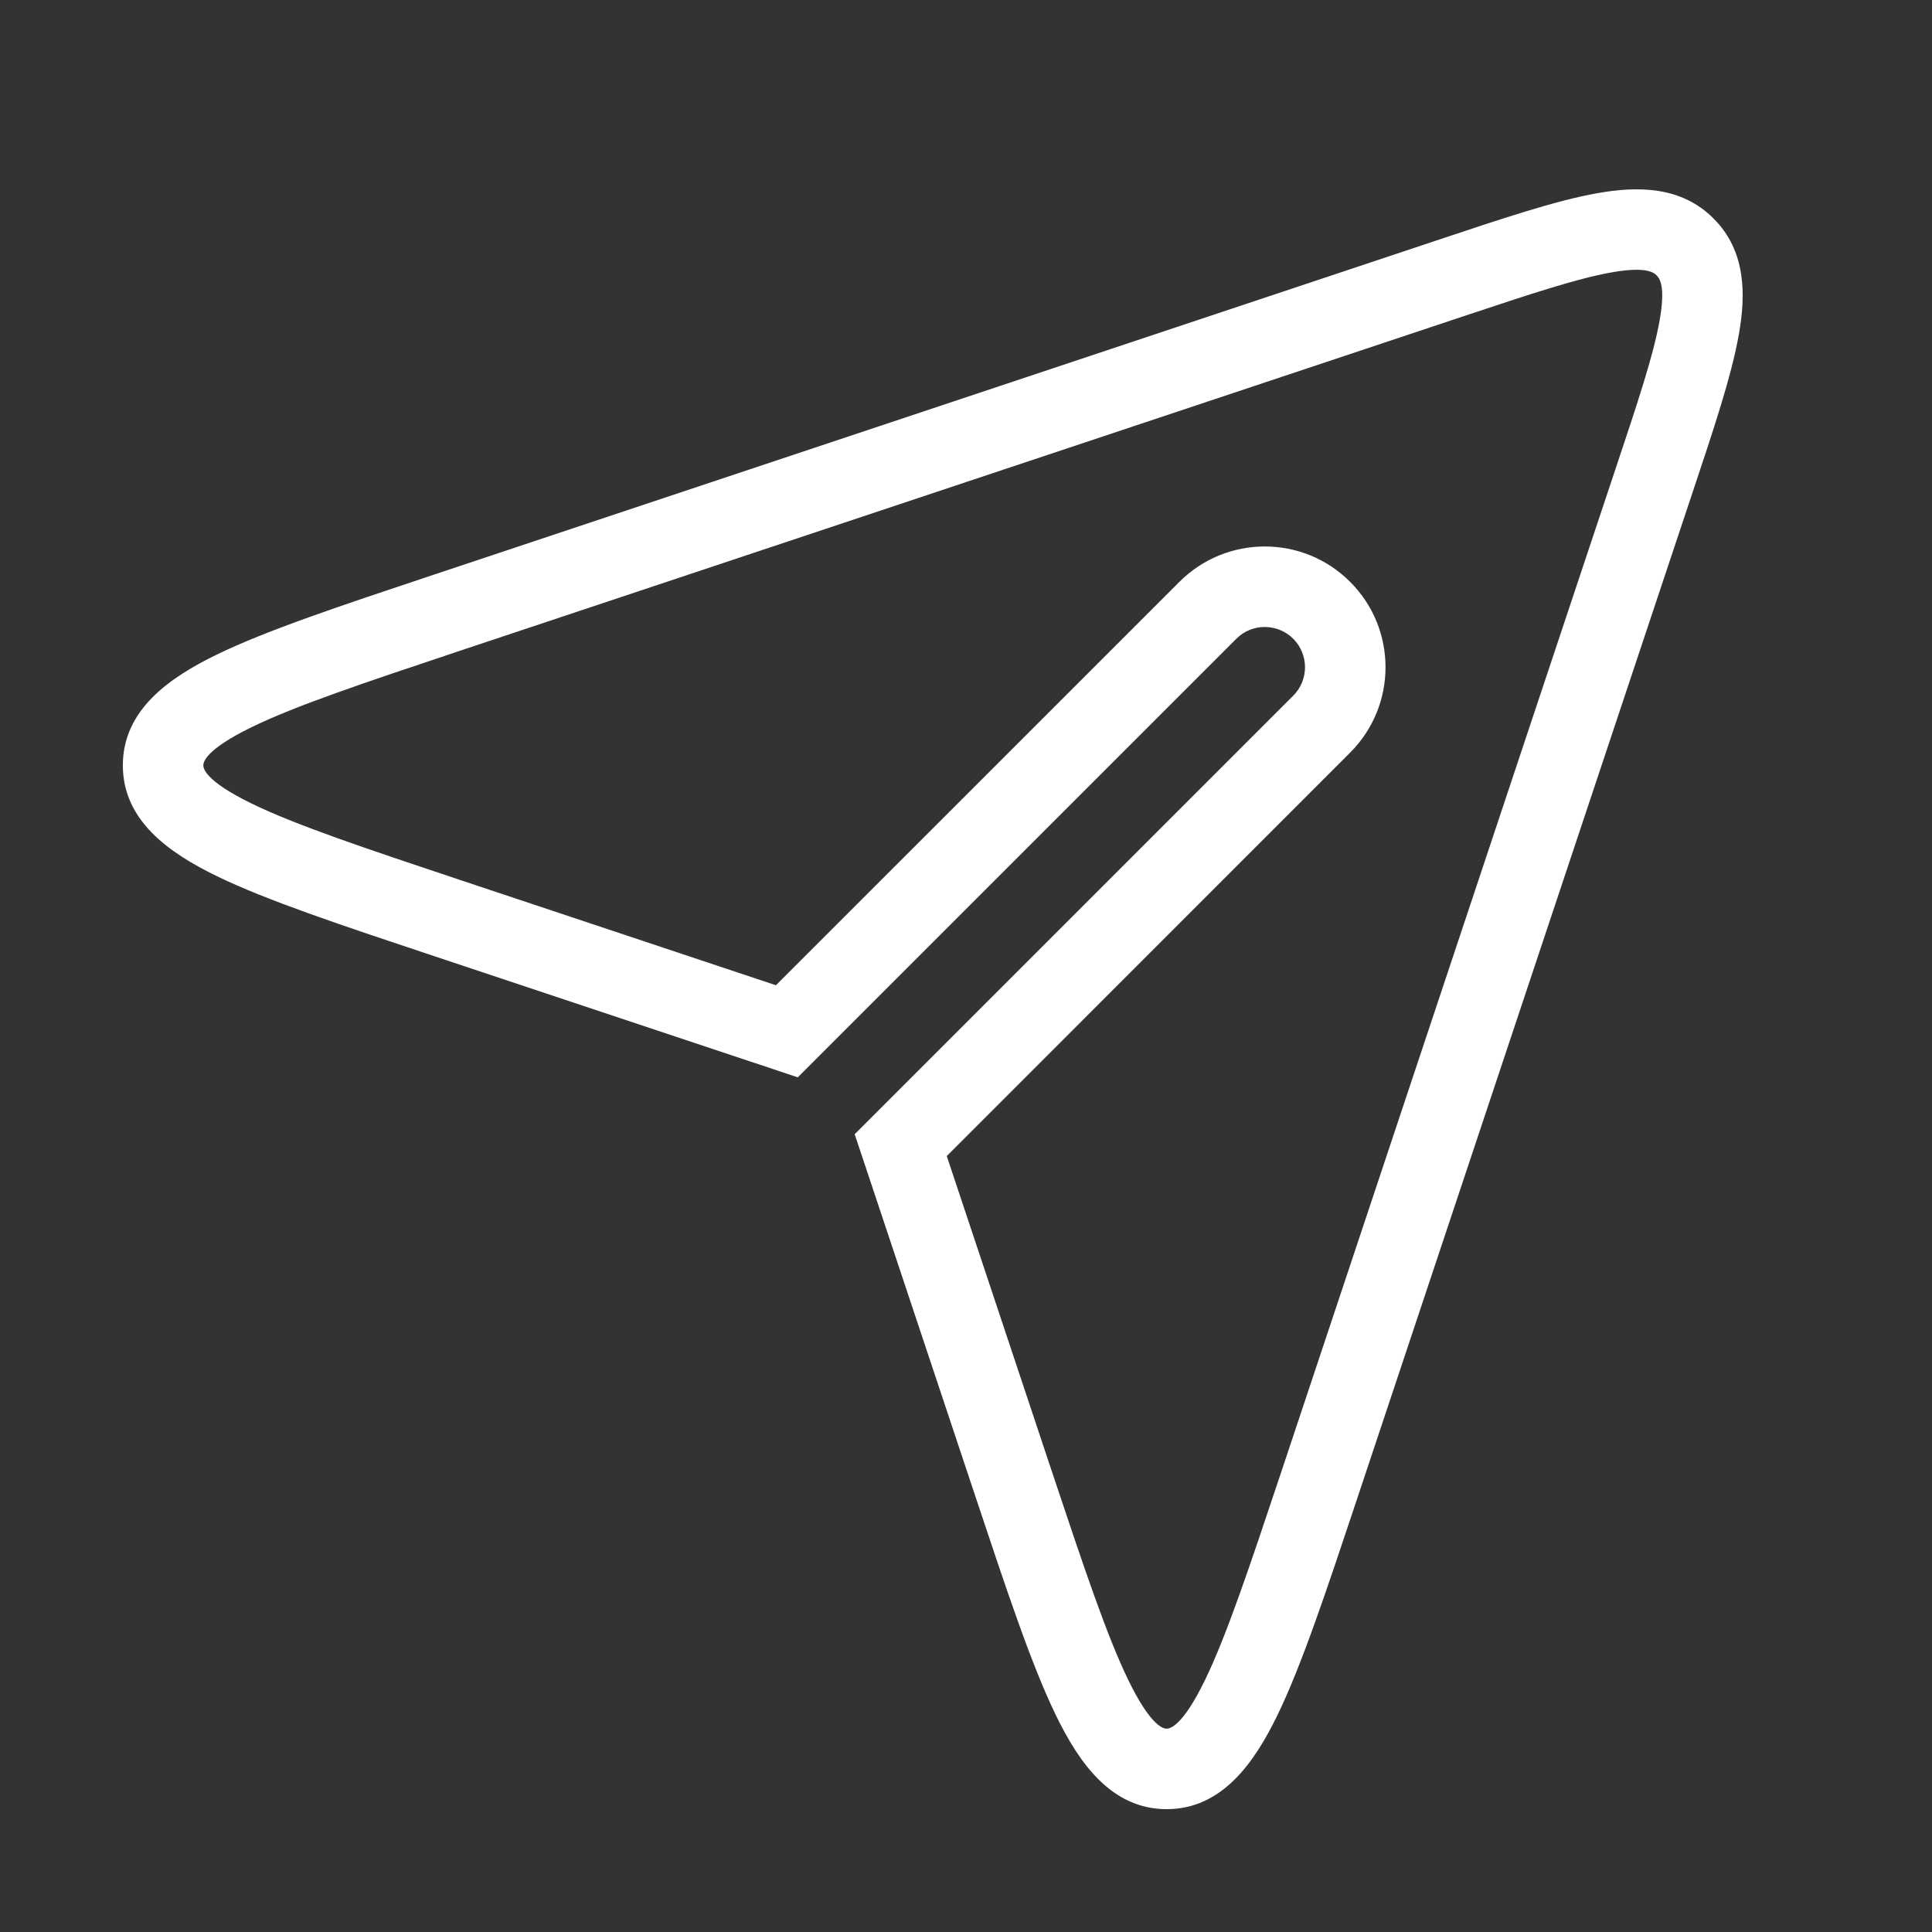 <svg width="24" height="24" viewBox="0 0 24 24" fill="none" xmlns="http://www.w3.org/2000/svg">
<rect x="0" y="0" width="24" height="24" fill="#333333" stroke="none"/>
<path d="M5.556 11.405L5.714 10.931L5.714 10.931L5.556 11.405ZM9.775 12.811L9.617 13.285L9.91 13.383L10.128 13.165L9.775 12.811ZM5.556 7.61L5.398 7.136L5.398 7.136L5.556 7.61ZM18.012 3.458L18.17 3.932L18.17 3.932L18.012 3.458ZM20.542 5.988L21.016 6.146L21.016 6.146L20.542 5.988ZM16.39 18.444L16.864 18.602L16.864 18.602L16.39 18.444ZM12.595 18.444L12.11 18.565L12.115 18.584L12.121 18.602L12.595 18.444ZM12.595 18.444L13.08 18.323L13.076 18.304L13.069 18.286L12.595 18.444ZM11.189 14.225L10.835 13.872L10.617 14.09L10.715 14.383L11.189 14.225ZM16.419 8.995L16.772 9.349L16.772 9.349L16.419 8.995ZM16.419 7.581L16.065 7.935L16.065 7.935L16.419 7.581ZM15.005 7.581L14.651 7.228L14.651 7.228L15.005 7.581ZM5.398 11.879L9.617 13.285L9.933 12.337L5.714 10.931L5.398 11.879ZM1.526 9.507C1.526 10.198 2.107 10.598 2.69 10.882C3.315 11.186 4.237 11.492 5.398 11.879L5.714 10.931C4.523 10.533 3.679 10.251 3.128 9.983C2.534 9.694 2.526 9.538 2.526 9.507H1.526ZM5.398 7.136C4.237 7.523 3.315 7.829 2.69 8.133C2.107 8.417 1.526 8.817 1.526 9.507H2.526C2.526 9.477 2.534 9.321 3.128 9.032C3.679 8.764 4.523 8.482 5.714 8.084L5.398 7.136ZM17.854 2.984L5.398 7.136L5.714 8.084L18.17 3.932L17.854 2.984ZM21.286 2.714C20.887 2.314 20.352 2.309 19.842 2.4C19.328 2.491 18.666 2.713 17.854 2.984L18.17 3.932C19.014 3.651 19.593 3.459 20.017 3.384C20.444 3.308 20.541 3.383 20.579 3.421L21.286 2.714ZM21.016 6.146C21.287 5.334 21.509 4.672 21.6 4.158C21.691 3.648 21.686 3.113 21.286 2.714L20.579 3.421C20.617 3.459 20.692 3.556 20.616 3.983C20.541 4.407 20.349 4.986 20.067 5.83L21.016 6.146ZM16.864 18.602L21.016 6.146L20.067 5.83L15.916 18.286L16.864 18.602ZM14.492 22.474C15.183 22.474 15.583 21.893 15.867 21.31C16.171 20.685 16.477 19.763 16.864 18.602L15.916 18.286C15.518 19.477 15.236 20.321 14.968 20.872C14.679 21.466 14.523 21.474 14.492 21.474V22.474ZM12.121 18.602C12.508 19.763 12.814 20.685 13.118 21.31C13.402 21.893 13.802 22.474 14.492 22.474V21.474C14.463 21.474 14.306 21.466 14.017 20.872C13.749 20.321 13.467 19.477 13.069 18.286L12.121 18.602ZM12.11 18.565L12.11 18.565L13.08 18.323L13.08 18.323L12.11 18.565ZM10.715 14.383L12.121 18.602L13.069 18.286L11.663 14.067L10.715 14.383ZM16.065 8.642L10.835 13.872L11.543 14.579L16.772 9.349L16.065 8.642ZM16.065 7.935C16.26 8.13 16.26 8.447 16.065 8.642L16.772 9.349C17.358 8.763 17.358 7.814 16.772 7.228L16.065 7.935ZM15.358 7.935C15.553 7.74 15.87 7.74 16.065 7.935L16.772 7.228C16.186 6.642 15.237 6.642 14.651 7.228L15.358 7.935ZM10.128 13.165L15.358 7.935L14.651 7.228L9.421 12.457L10.128 13.165Z" fill="white"/>
</svg>
